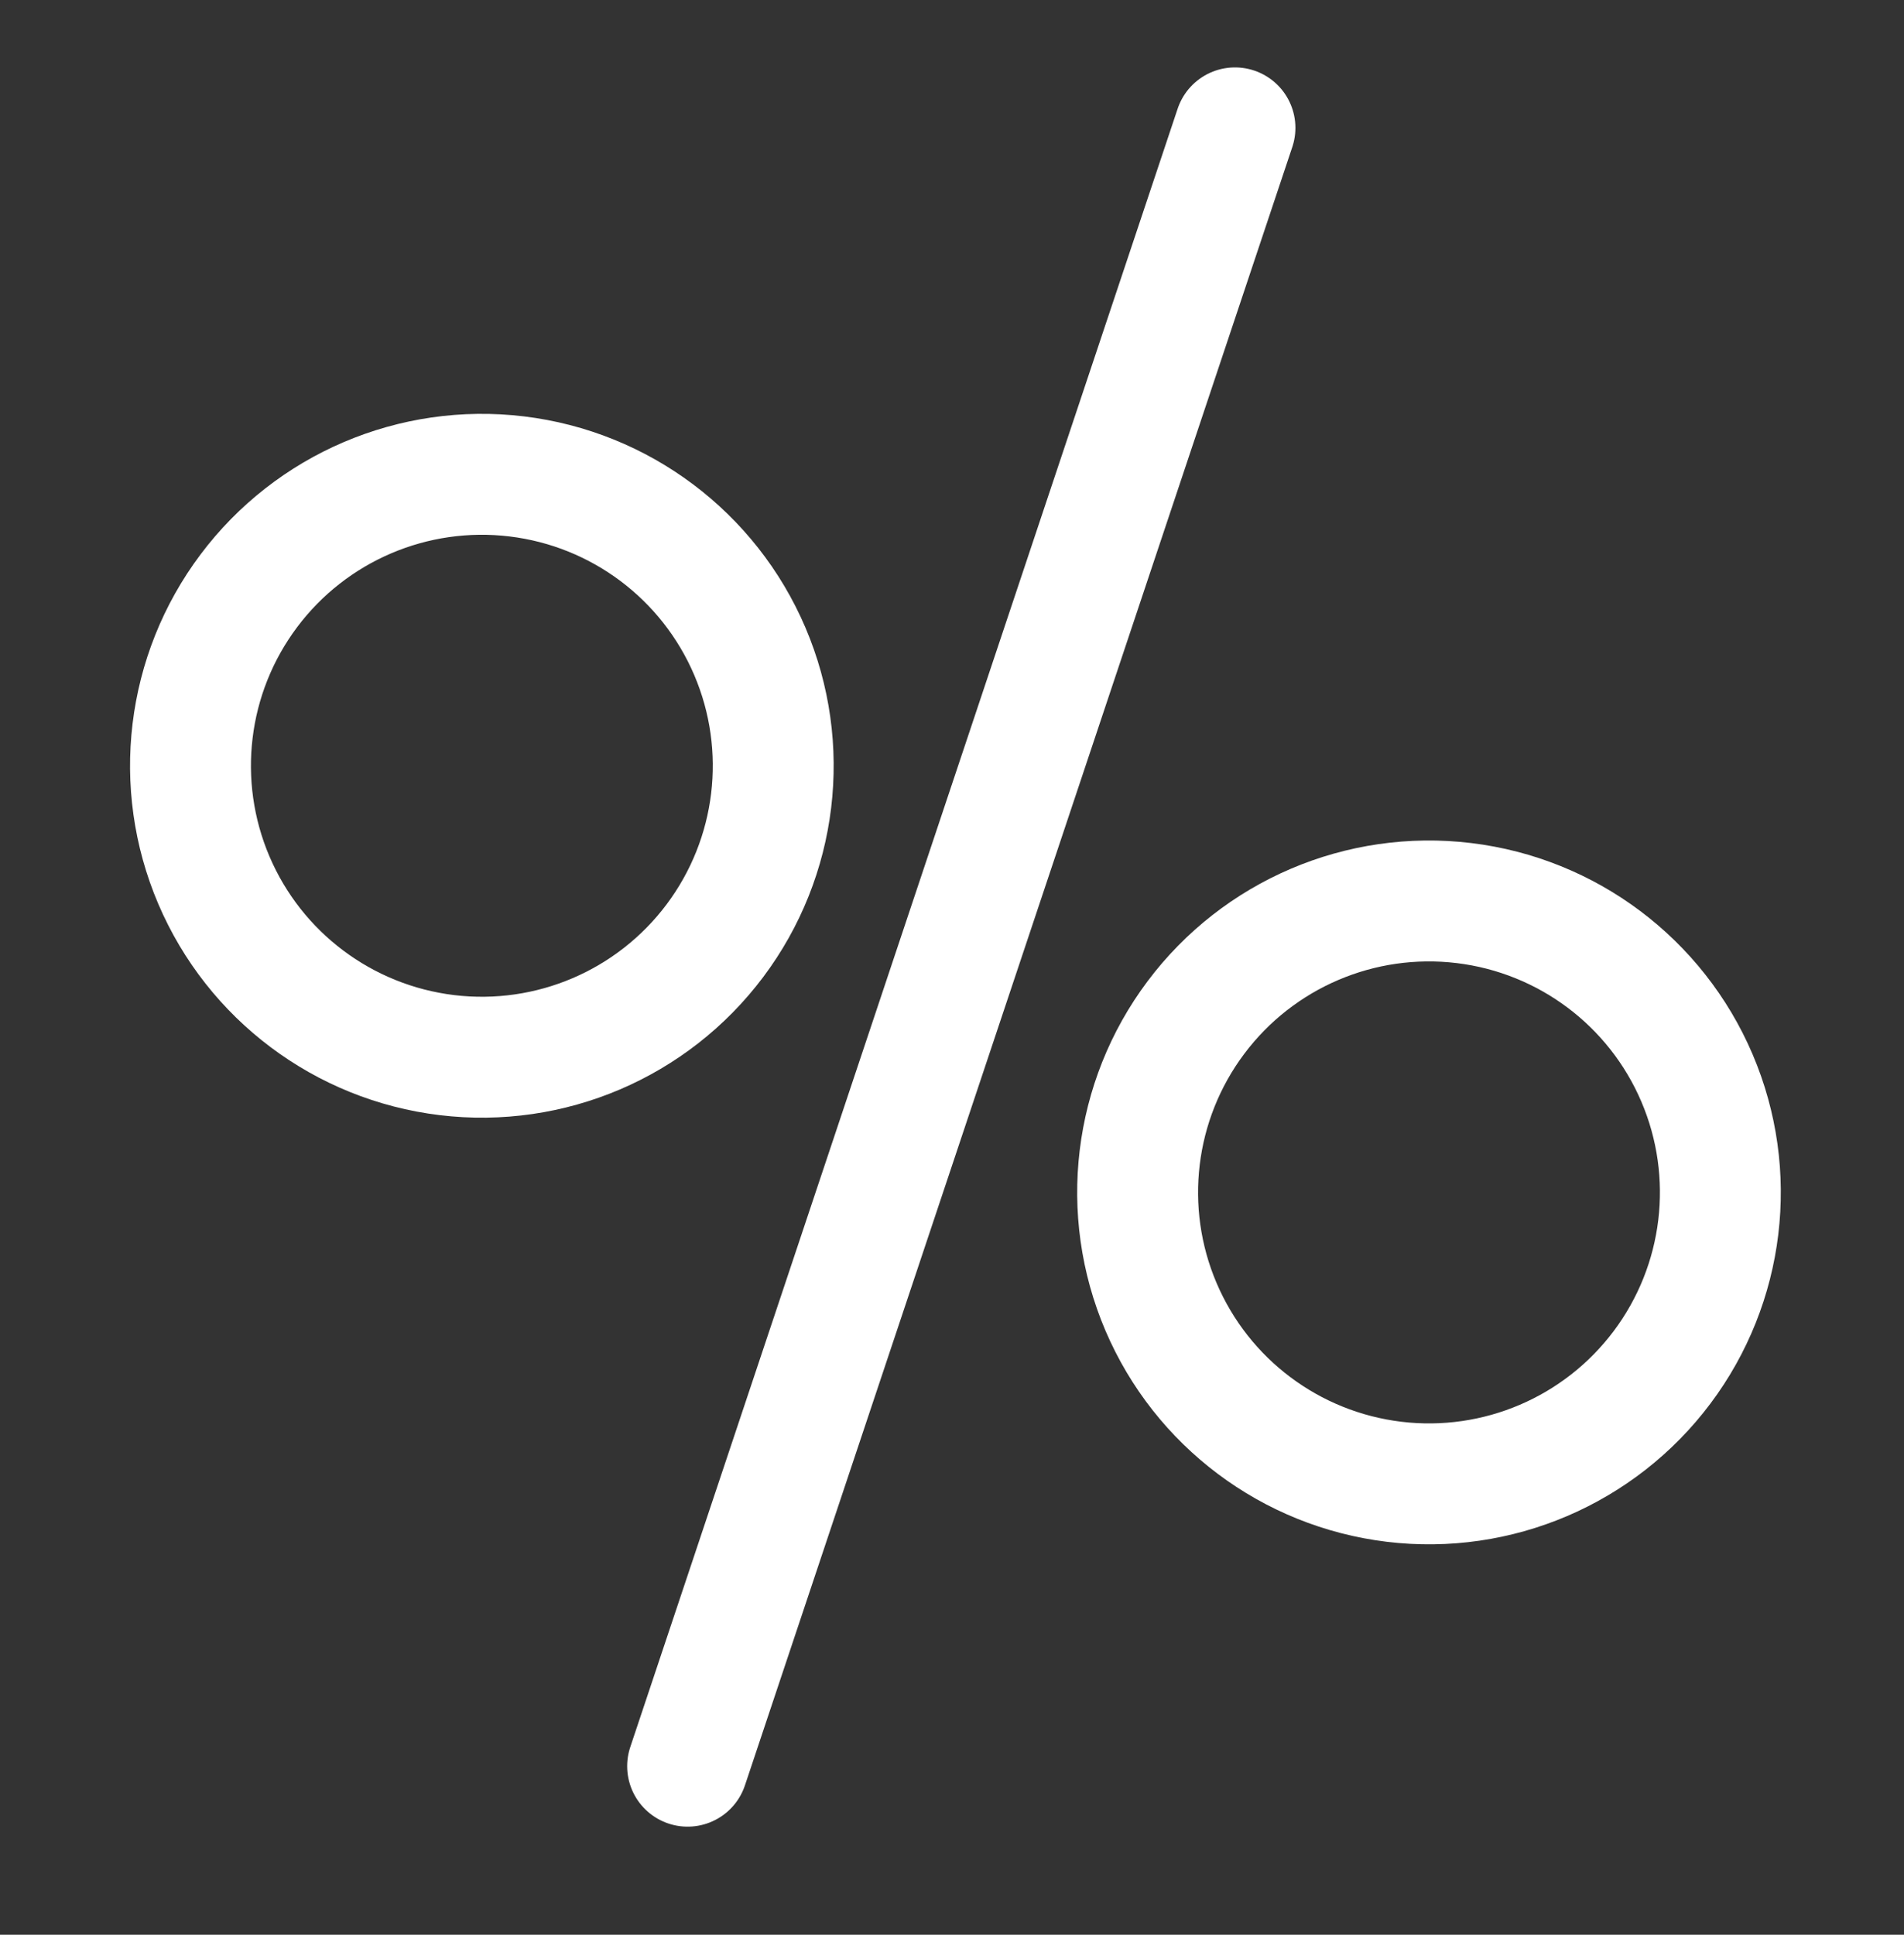 <?xml version="1.0" encoding="UTF-8"?> <svg xmlns="http://www.w3.org/2000/svg" width="63" height="64" viewBox="0 0 63 64" fill="none"><rect x="0" y="0" width="63" height="64" fill="#333333" stroke="none"/> <circle cx="15.944" cy="25.331" r="9.641" transform="rotate(-23.115 15.944 25.331)" stroke="white" stroke-width="4"></circle> <circle cx="47.283" cy="39.444" r="9.641" transform="rotate(-23.115 47.283 39.444)" stroke="white" stroke-width="4"></circle> <path d="M22.752 58.424L40.863 4.23" stroke="white" stroke-width="4" stroke-linecap="round"></path> </svg> 
